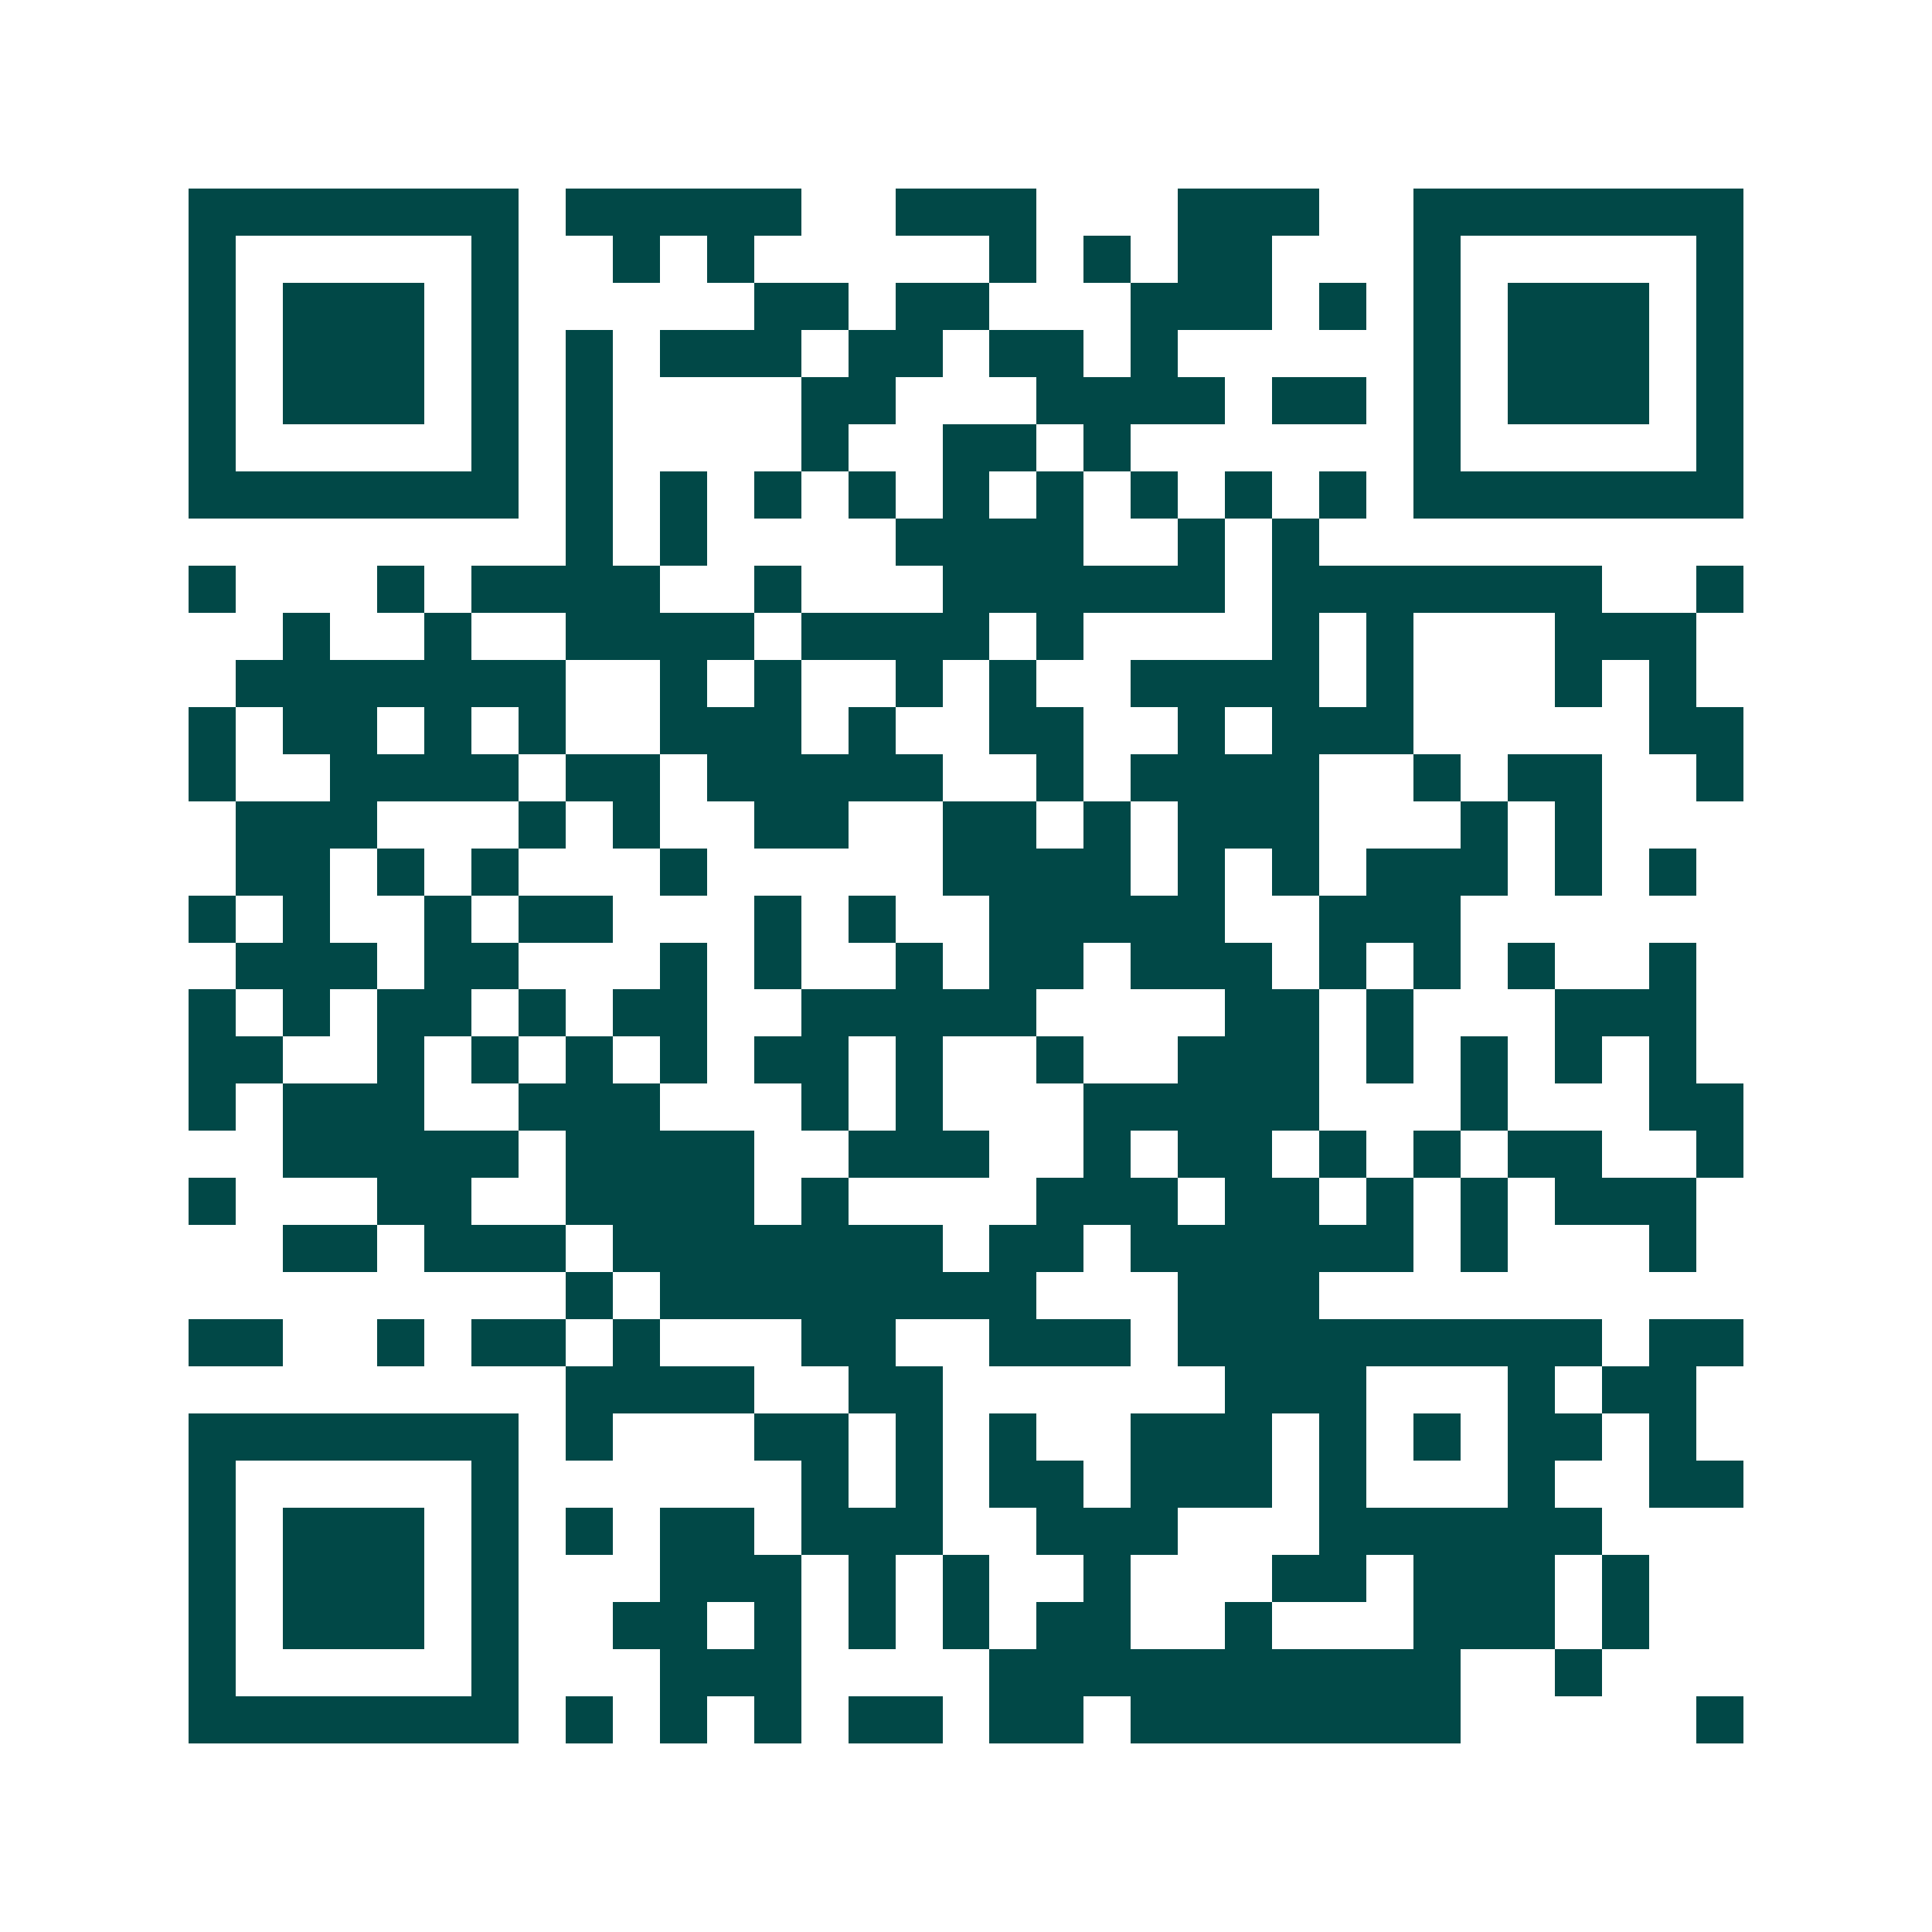 <svg xmlns="http://www.w3.org/2000/svg" width="200" height="200" viewBox="0 0 41 41" shape-rendering="crispEdges"><path fill="#ffffff" d="M0 0h41v41H0z"/><path stroke="#014847" d="M4 4.5h7m1 0h5m2 0h3m3 0h3m2 0h7M4 5.5h1m5 0h1m2 0h1m1 0h1m5 0h1m1 0h1m1 0h2m3 0h1m5 0h1M4 6.5h1m1 0h3m1 0h1m5 0h2m1 0h2m3 0h3m1 0h1m1 0h1m1 0h3m1 0h1M4 7.5h1m1 0h3m1 0h1m1 0h1m1 0h3m1 0h2m1 0h2m1 0h1m5 0h1m1 0h3m1 0h1M4 8.5h1m1 0h3m1 0h1m1 0h1m4 0h2m3 0h4m1 0h2m1 0h1m1 0h3m1 0h1M4 9.5h1m5 0h1m1 0h1m4 0h1m2 0h2m1 0h1m6 0h1m5 0h1M4 10.5h7m1 0h1m1 0h1m1 0h1m1 0h1m1 0h1m1 0h1m1 0h1m1 0h1m1 0h1m1 0h7M12 11.5h1m1 0h1m4 0h4m2 0h1m1 0h1M4 12.5h1m3 0h1m1 0h4m2 0h1m3 0h6m1 0h7m2 0h1M6 13.5h1m2 0h1m2 0h4m1 0h4m1 0h1m4 0h1m1 0h1m3 0h3M5 14.5h7m2 0h1m1 0h1m2 0h1m1 0h1m2 0h4m1 0h1m3 0h1m1 0h1M4 15.5h1m1 0h2m1 0h1m1 0h1m2 0h3m1 0h1m2 0h2m2 0h1m1 0h3m5 0h2M4 16.5h1m2 0h4m1 0h2m1 0h5m2 0h1m1 0h4m2 0h1m1 0h2m2 0h1M5 17.5h3m3 0h1m1 0h1m2 0h2m2 0h2m1 0h1m1 0h3m3 0h1m1 0h1M5 18.5h2m1 0h1m1 0h1m3 0h1m5 0h4m1 0h1m1 0h1m1 0h3m1 0h1m1 0h1M4 19.5h1m1 0h1m2 0h1m1 0h2m3 0h1m1 0h1m2 0h5m2 0h3M5 20.5h3m1 0h2m3 0h1m1 0h1m2 0h1m1 0h2m1 0h3m1 0h1m1 0h1m1 0h1m2 0h1M4 21.5h1m1 0h1m1 0h2m1 0h1m1 0h2m2 0h5m4 0h2m1 0h1m3 0h3M4 22.5h2m2 0h1m1 0h1m1 0h1m1 0h1m1 0h2m1 0h1m2 0h1m2 0h3m1 0h1m1 0h1m1 0h1m1 0h1M4 23.5h1m1 0h3m2 0h3m3 0h1m1 0h1m3 0h5m3 0h1m3 0h2M6 24.5h5m1 0h4m2 0h3m2 0h1m1 0h2m1 0h1m1 0h1m1 0h2m2 0h1M4 25.5h1m3 0h2m2 0h4m1 0h1m4 0h3m1 0h2m1 0h1m1 0h1m1 0h3M6 26.5h2m1 0h3m1 0h7m1 0h2m1 0h6m1 0h1m3 0h1M12 27.5h1m1 0h8m3 0h3M4 28.5h2m2 0h1m1 0h2m1 0h1m3 0h2m2 0h3m1 0h9m1 0h2M12 29.5h4m2 0h2m6 0h3m3 0h1m1 0h2M4 30.5h7m1 0h1m3 0h2m1 0h1m1 0h1m2 0h3m1 0h1m1 0h1m1 0h2m1 0h1M4 31.5h1m5 0h1m6 0h1m1 0h1m1 0h2m1 0h3m1 0h1m3 0h1m2 0h2M4 32.5h1m1 0h3m1 0h1m1 0h1m1 0h2m1 0h3m2 0h3m3 0h6M4 33.5h1m1 0h3m1 0h1m3 0h3m1 0h1m1 0h1m2 0h1m3 0h2m1 0h3m1 0h1M4 34.5h1m1 0h3m1 0h1m2 0h2m1 0h1m1 0h1m1 0h1m1 0h2m2 0h1m3 0h3m1 0h1M4 35.5h1m5 0h1m3 0h3m4 0h10m2 0h1M4 36.5h7m1 0h1m1 0h1m1 0h1m1 0h2m1 0h2m1 0h7m5 0h1"/></svg>
